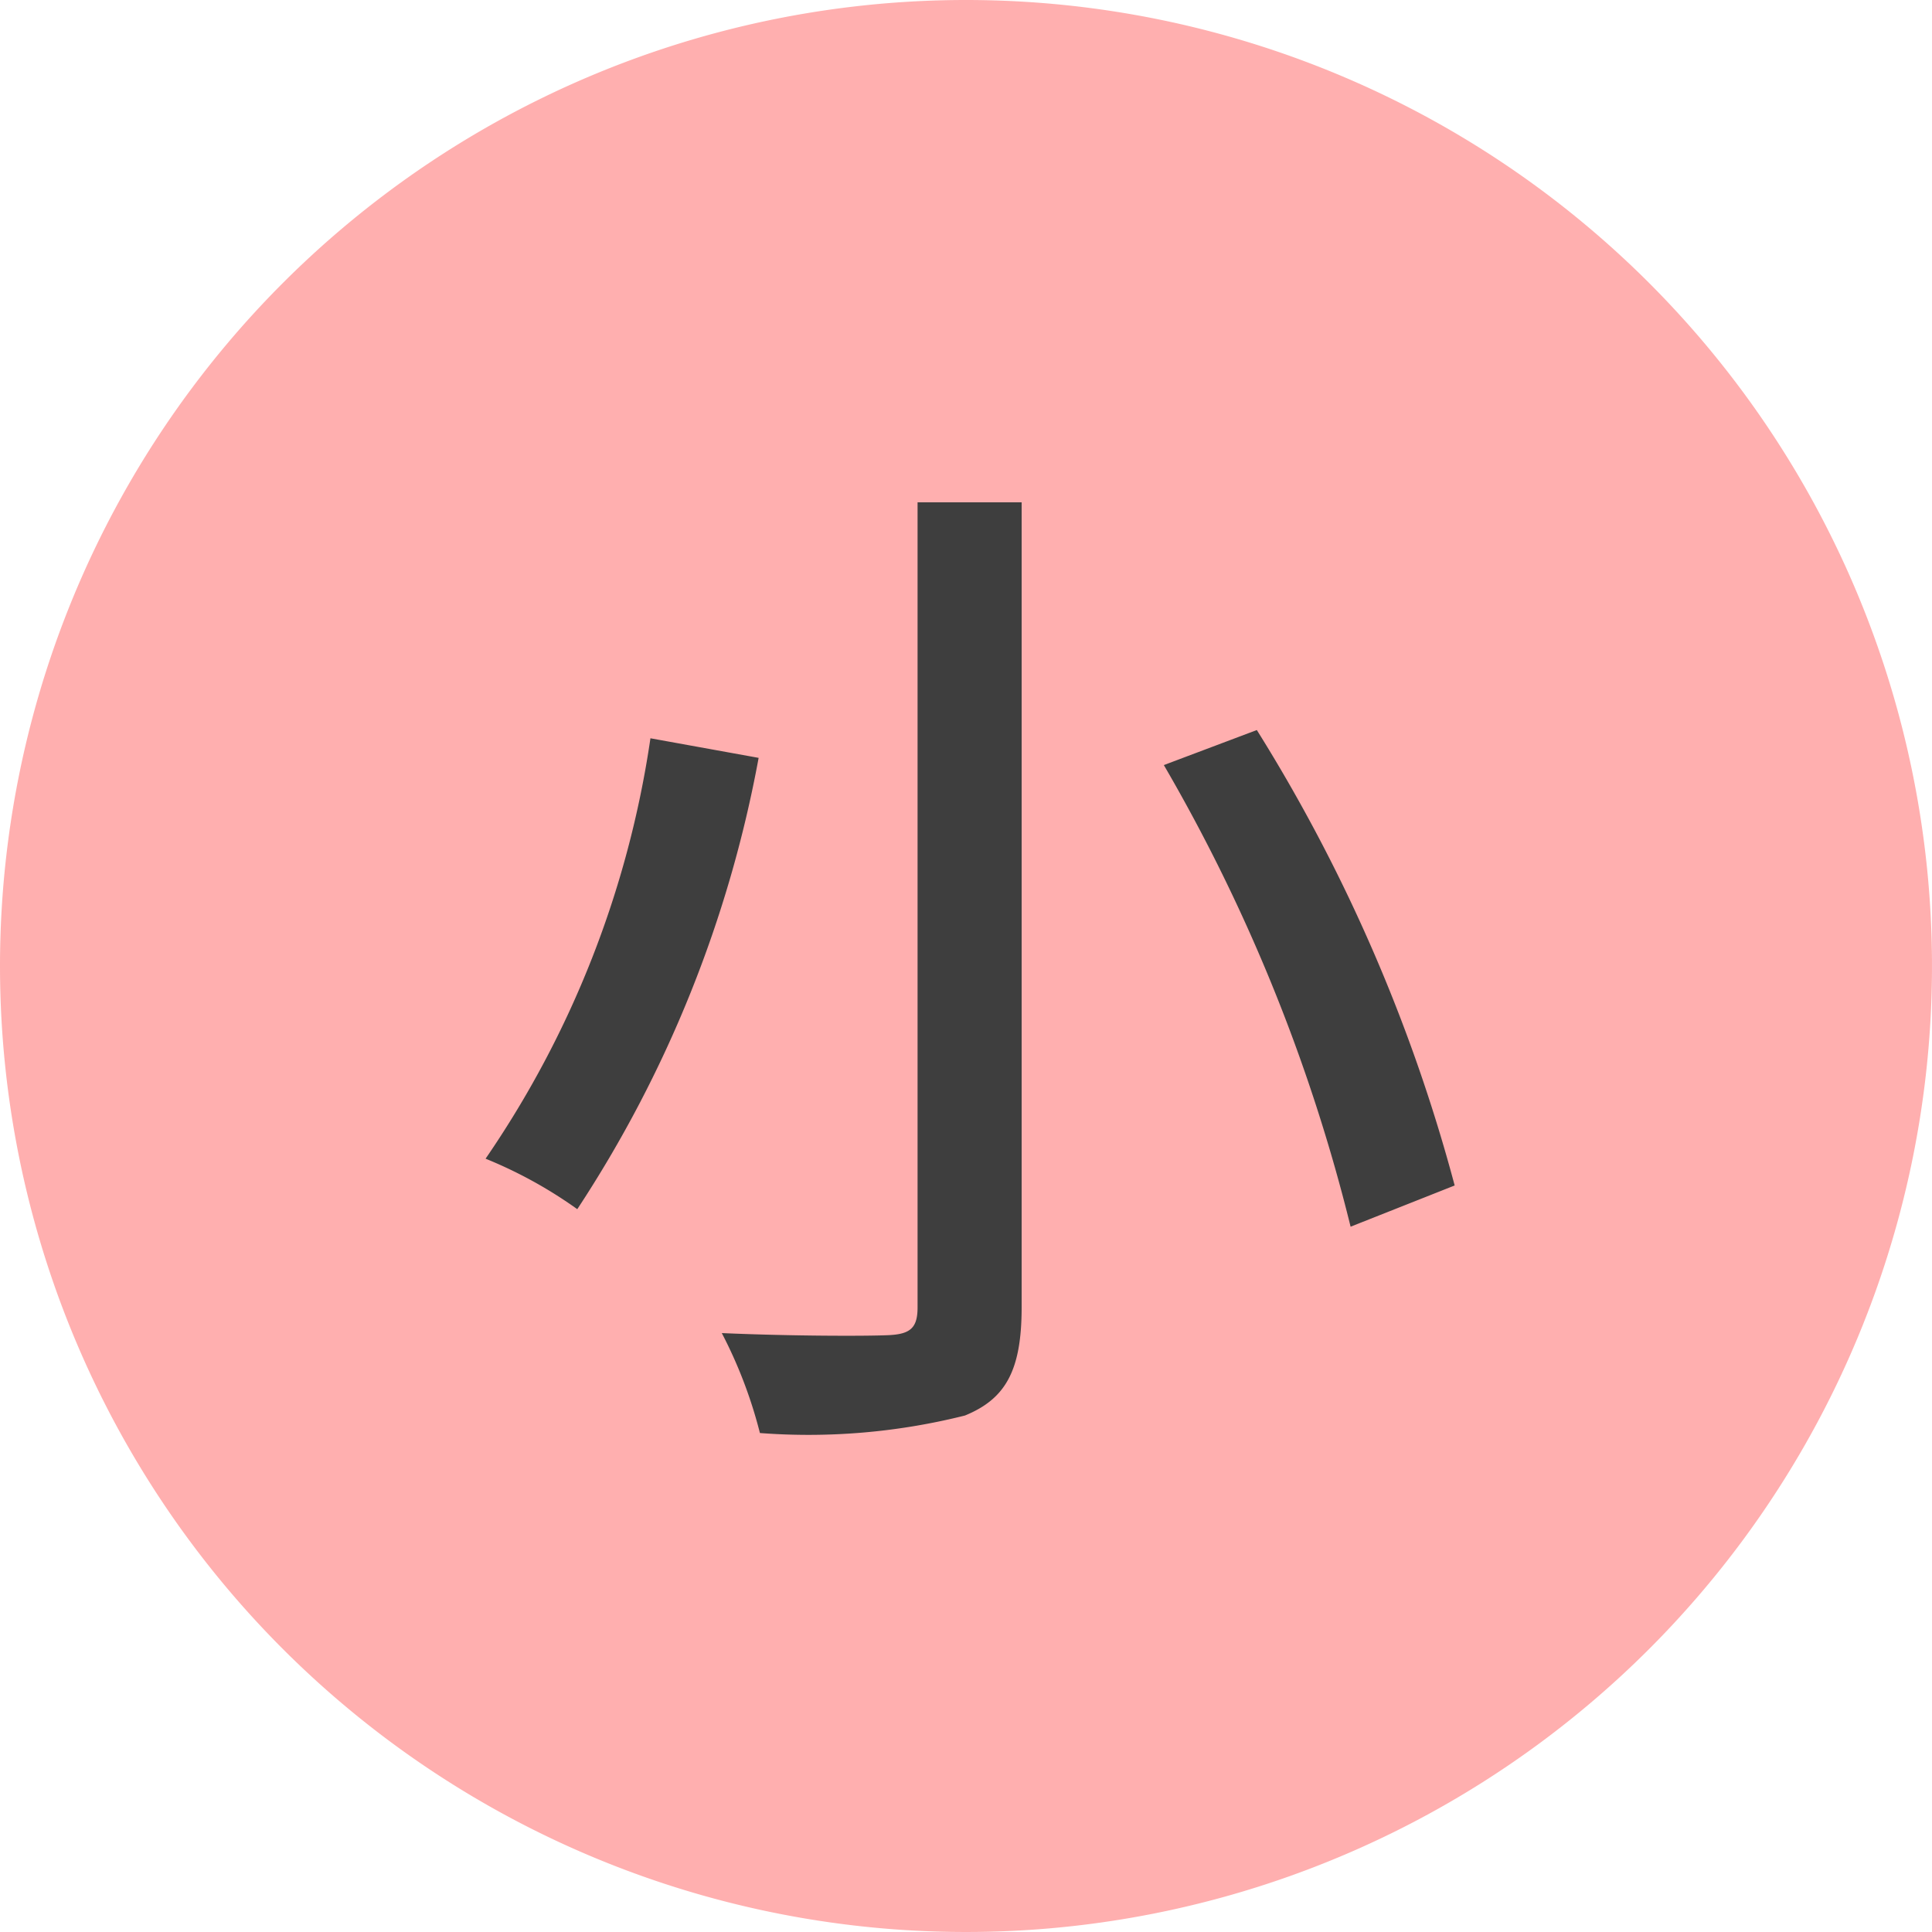 <svg xmlns="http://www.w3.org/2000/svg" width="30" height="30" viewBox="0 0 30 30"><g transform="translate(-210 -2084)"><path d="M15,0A15,15,0,1,1,0,15,15,15,0,0,1,15,0Z" transform="translate(210 2084)" fill="#ffafaf"/><path d="M14.248,5.8V18.3c0,.32-.112.416-.448.432s-1.5.016-2.592-.032a7.156,7.156,0,0,1,.592,1.552,9.967,9.967,0,0,0,3.184-.272c.624-.256.88-.688.88-1.68V5.8Zm3.824,4.08a27.13,27.13,0,0,1,2.9,7.168l1.616-.64a25.921,25.921,0,0,0-3.072-7.072ZM10.1,9.464a15.486,15.486,0,0,1-2.56,6.528,6.927,6.927,0,0,1,1.424.784,19,19,0,0,0,2.816-7.008Z" transform="translate(210 2086)" fill="#3e3e3e"/></g></svg>